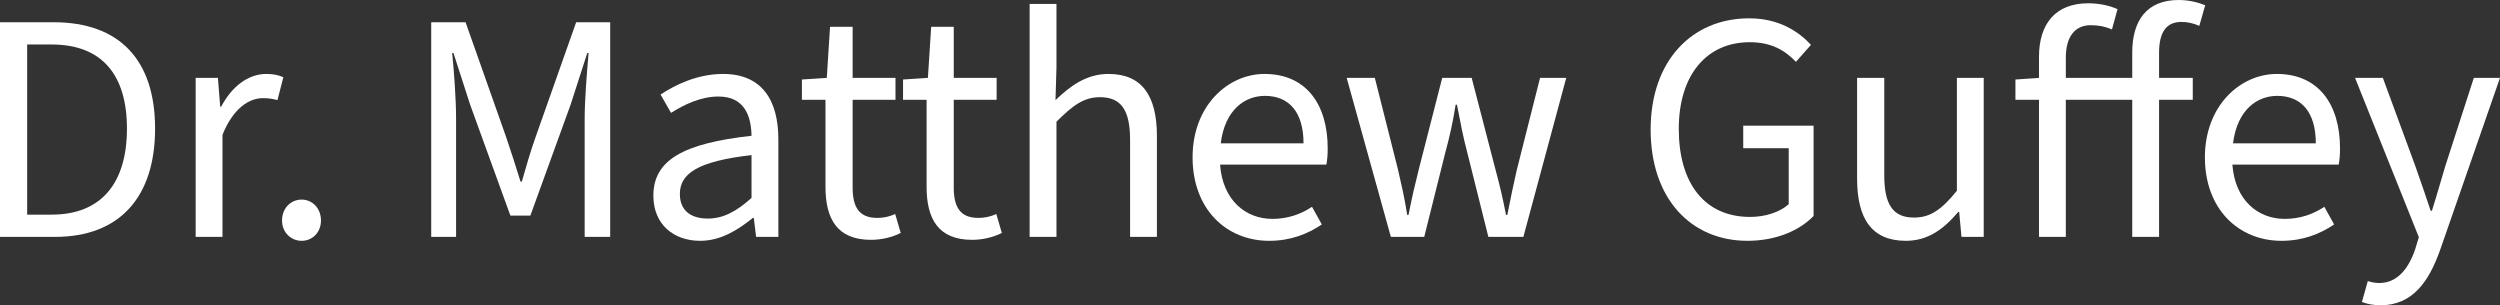 <svg xmlns="http://www.w3.org/2000/svg" id="Layer_2" data-name="Layer 2" viewBox="0 0 1146.13 139.94"><rect x="0" y="0" width="1146.13" height="139.94" fill="#333333" stroke="none"/><defs><style> .cls-1 { fill: #fff; } </style></defs><g id="Layer_1-2" data-name="Layer 1"><g><path class="cls-1" d="M24.6,10.2H0v98.4h25.2c29.7,0,45.9-18.3,45.9-49.65S54.9,10.2,24.6,10.2ZM23.7,98.4h-11.25V20.4h11.25c22.95,0,34.5,13.8,34.5,38.55s-11.55,39.45-34.5,39.45Z"></path><path class="cls-1" d="M122.1,33.9c-8.4,0-15.9,5.85-20.7,15h-.45l-1.05-13.2h-10.2v72.9h12.3v-46.8c4.95-12.3,12.3-16.8,18.45-16.8,3,0,4.5.3,6.75.9l2.7-10.5c-2.4-1.05-4.65-1.5-7.8-1.5Z"></path><path class="cls-1" d="M138.3,91.5c-4.95,0-9,3.9-9,9.6,0,5.4,4.05,9.3,9,9.3s8.85-3.9,8.85-9.3c0-5.7-4.05-9.6-8.85-9.6Z"></path><path class="cls-1" d="M245.54,62.85c-2.4,6.75-4.2,13.05-6.3,20.4h-.6c-2.25-7.35-4.35-13.65-6.6-20.4l-18.6-52.65h-15.75v98.4h11.4v-54.15c0-8.7-.9-21.45-1.8-30.15h.6l7.65,23.7,18.45,50.85h9.15l18.45-50.85,7.65-23.7h.6c-.75,8.7-1.8,21.45-1.8,30.15v54.15h11.7V10.2h-15.6l-18.6,52.65Z"></path><path class="cls-1" d="M331.49,33.9c-11.7,0-21.9,4.95-28.65,9.45l4.8,8.4c5.7-3.6,13.35-7.5,21.75-7.5,11.85,0,15,8.85,15.15,18-31.2,3.45-45,11.1-45,27.45,0,13.2,9.3,20.7,21.45,20.7,9.15,0,16.95-4.65,24.15-10.5h.45l1.05,8.7h10.2v-44.7c0-18.15-7.65-30-25.35-30ZM344.54,90.75c-7.05,6.3-13.05,9.45-20.1,9.45s-12.75-3.15-12.75-11.25c0-9.45,8.25-15,32.85-17.85v19.65Z"></path><path class="cls-1" d="M402.14,99.9c-8.4,0-11.25-5.1-11.25-13.95v-40.2h19.65v-10.05h-19.65V12.3h-10.35l-1.5,23.4-11.4.75v9.3h10.8v39.9c0,14.55,5.25,24.3,20.85,24.3,4.95,0,9.75-1.2,13.65-3.15l-2.55-8.7c-2.85,1.35-5.7,1.8-8.25,1.8Z"></path><path class="cls-1" d="M448.5,99.9c-8.4,0-11.25-5.1-11.25-13.95v-40.2h19.65v-10.05h-19.65V12.3h-10.35l-1.5,23.4-11.4.75v9.3h10.8v39.9c0,14.55,5.25,24.3,20.85,24.3,4.95,0,9.75-1.2,13.65-3.15l-2.55-8.7c-2.85,1.35-5.7,1.8-8.25,1.8Z"></path><path class="cls-1" d="M508.19,33.9c-10.05,0-17.4,5.4-24.3,12l.45-15V1.8h-12.3v106.8h12.3v-52.8c7.35-7.35,12.45-11.25,19.95-11.25,9.6,0,13.8,5.85,13.8,19.5v44.55h12.3v-46.2c0-18.6-6.9-28.5-22.2-28.5Z"></path><path class="cls-1" d="M579.74,33.9c-16.8,0-33,14.55-33,38.25s15.45,38.25,35.1,38.25c9.9,0,17.7-3.15,24.15-7.5l-4.5-8.1c-5.1,3.45-11.25,5.55-18.15,5.55-12.3,0-22.8-8.55-24-24.9h48.75c.45-2.4.6-4.8.6-7.35,0-20.7-10.2-34.2-28.95-34.2ZM559.65,65.7c1.95-15.6,11.25-21.75,20.25-21.75,11.25,0,17.7,7.65,17.7,21.75h-37.95Z"></path><path class="cls-1" d="M695.39,77.85c-1.5,6.6-2.85,12.9-4.35,20.7h-.6c-1.5-7.8-3-14.1-4.8-20.7l-10.95-42.15h-13.5l-10.8,42.15c-1.65,6.6-3.15,12.9-4.65,20.7h-.6c-1.2-7.8-2.7-14.1-4.2-20.7l-10.65-42.15h-12.9l20.25,72.9h15.3l9.75-39c1.8-6.6,3.3-13.05,4.65-21.6h.6c1.65,8.55,2.85,14.85,4.65,21.6l9.75,39h16.05l19.65-72.9h-12l-10.65,42.15Z"></path><path class="cls-1" d="M799.19,67.95h20.85v25.65c-3.9,3.6-10.65,5.85-17.7,5.85-21,0-32.7-15.6-32.7-40.35s12.75-39.75,32.55-39.75c9.9,0,16.2,3.75,21.15,9l6.9-7.8c-5.7-6.15-14.7-12.15-28.35-12.15-26.1,0-45.15,19.35-45.15,51s18.45,51,44.4,51c13.2,0,24-4.8,30.3-11.4v-41.4h-32.25v10.35Z"></path><path class="cls-1" d="M897.14,87.45c-6.9,8.55-12.15,12.3-19.65,12.3-9.6,0-13.65-5.85-13.65-19.5v-44.55h-12.45v46.2c0,18.6,6.9,28.5,22.35,28.5,10.05,0,17.25-5.25,24-13.2h.45l1.05,11.4h10.2V35.7h-12.3v51.75Z"></path><path class="cls-1" d="M1000.03,10.05c2.7,0,5.55.6,8.25,1.8l2.7-9.45c-3.3-1.35-7.65-2.4-12.15-2.4-14.55,0-21.3,9.3-21.3,24.15v11.55h-30.45v-9.3c0-9.6,4.2-14.85,11.4-14.85,3.6,0,6.6.6,9.75,1.95l2.55-9.3c-3.6-1.65-8.55-2.7-13.35-2.7-15.15,0-22.65,9.45-22.65,24.6v9.6l-10.8.75v9.3h10.8v62.85h12.3v-62.85h30.45v62.85h12.3v-62.85h15.45v-10.05h-15.45v-11.55c0-9.3,3.3-14.1,10.2-14.1Z"></path><path class="cls-1" d="M1043.84,33.9c-16.8,0-33,14.55-33,38.25s15.45,38.25,35.1,38.25c9.9,0,17.7-3.15,24.15-7.5l-4.5-8.1c-5.1,3.45-11.25,5.55-18.15,5.55-12.3,0-22.8-8.55-24-24.9h48.75c.45-2.4.6-4.8.6-7.35,0-20.7-10.2-34.2-28.95-34.2ZM1023.74,65.7c1.95-15.6,11.25-21.75,20.25-21.75,11.25,0,17.7,7.65,17.7,21.75h-37.95Z"></path><path class="cls-1" d="M1134.13,35.7l-13.05,40.35c-1.95,6.45-4.05,13.95-6.15,20.55h-.6c-2.25-6.75-4.8-14.25-7.05-20.55l-14.85-40.35h-12.75l29.25,73.05-1.65,5.4c-3,9-8.25,15.6-16.5,15.6-1.65,0-3.45-.3-5.25-.9l-2.7,9.6c2.4.9,5.25,1.5,8.55,1.5,14.7,0,22.2-10.95,27.3-25.35l27.45-78.9h-12Z"></path></g></g></svg>